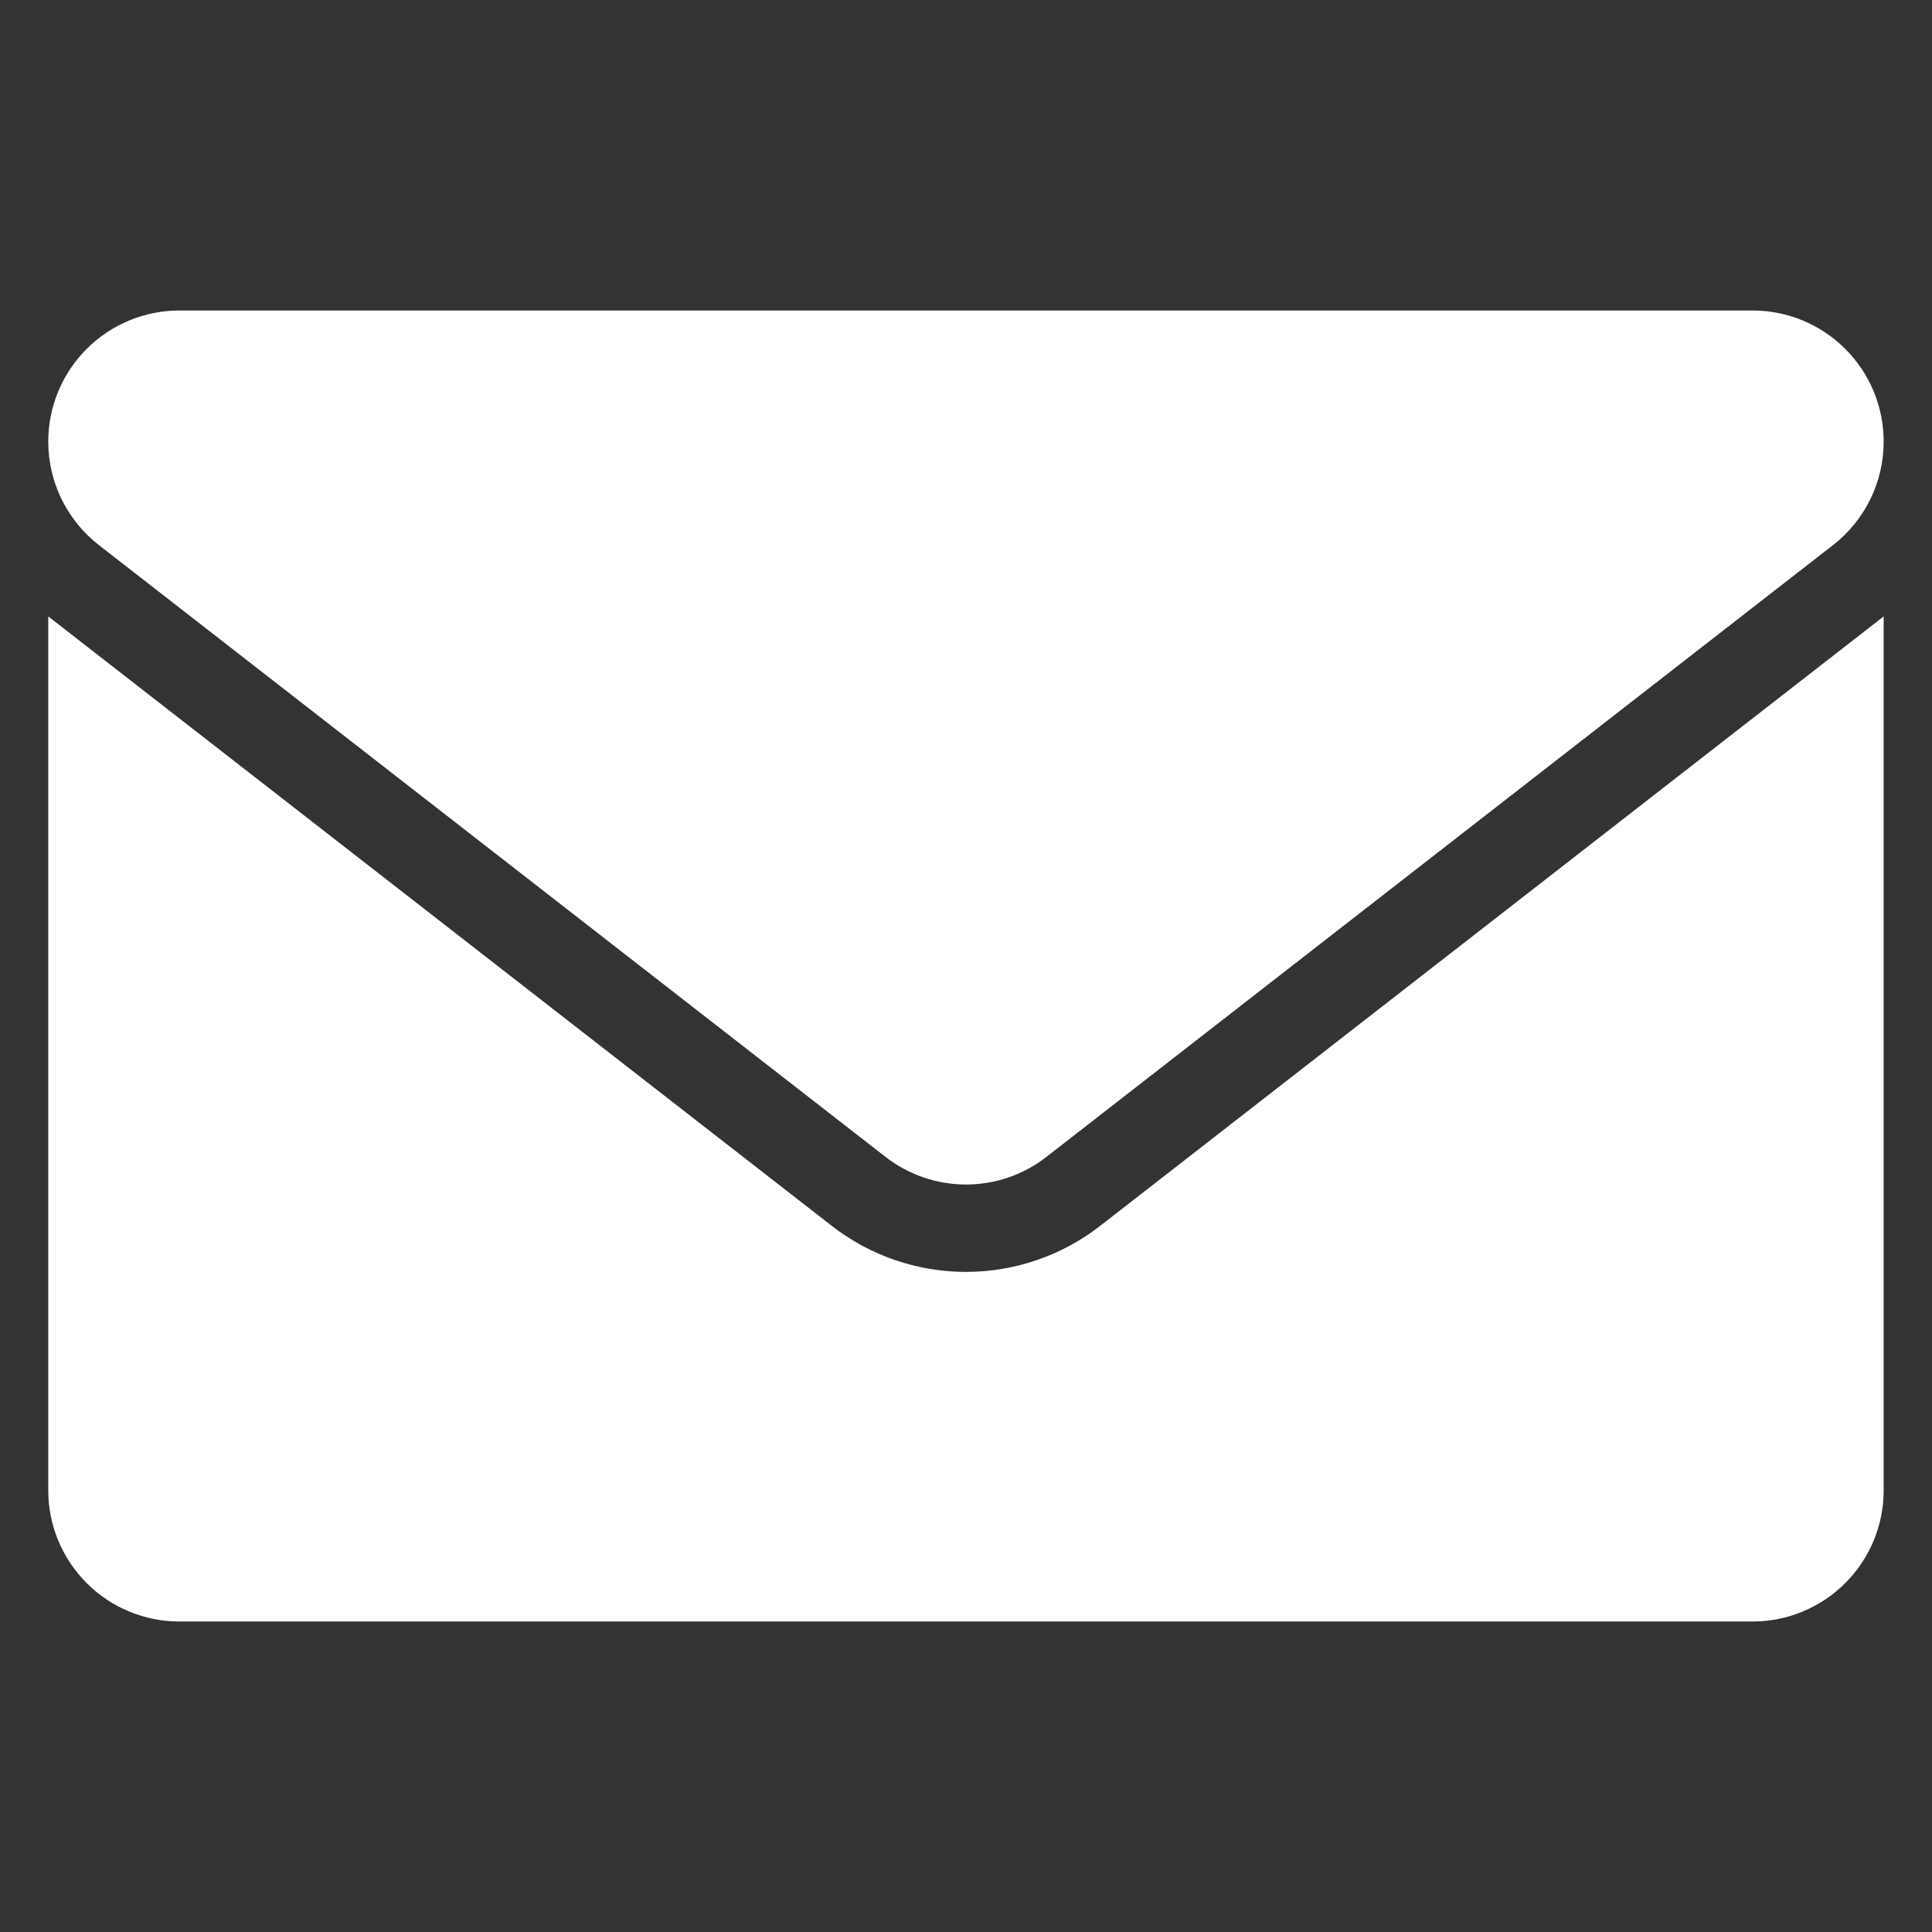 <svg width="48" height="48" viewBox="0 0 48 48" fill="none" xmlns="http://www.w3.org/2000/svg">
<rect x="0" y="0" width="48" height="48" fill="#333333" stroke="none"/>
<g id="Frame">
<g id="Group">
<g id="Group_2">
<path id="Vector" fill-rule="evenodd" clip-rule="evenodd" d="M1.199 15.315L20.666 30.457C21.619 31.198 22.792 31.6 23.999 31.6C25.206 31.6 26.379 31.198 27.332 30.457L46.799 15.315V37.029C46.799 37.893 46.456 38.721 45.845 39.331C45.543 39.634 45.184 39.874 44.788 40.038C44.393 40.202 43.97 40.286 43.542 40.286H4.457C3.592 40.286 2.764 39.943 2.153 39.331C1.851 39.029 1.611 38.67 1.447 38.275C1.283 37.88 1.199 37.456 1.199 37.029V15.315Z" fill="white"/>
<path id="Vector_2" fill-rule="evenodd" clip-rule="evenodd" d="M46.799 10.994C46.796 11.487 46.681 11.972 46.463 12.413C46.245 12.854 45.93 13.24 45.542 13.542L25.999 28.742C25.428 29.187 24.724 29.429 24 29.429C23.275 29.429 22.572 29.187 22 28.742L2.456 13.542C2.068 13.24 1.753 12.854 1.535 12.413C1.317 11.971 1.203 11.486 1.199 10.994V10.971C1.199 10.107 1.542 9.279 2.153 8.669C2.456 8.366 2.815 8.126 3.21 7.962C3.605 7.798 4.029 7.714 4.457 7.714H43.542C44.406 7.714 45.235 8.057 45.845 8.669C46.148 8.971 46.388 9.33 46.551 9.725C46.715 10.12 46.799 10.544 46.799 10.971V10.994Z" fill="white"/>
</g>
</g>
</g>
</svg>
